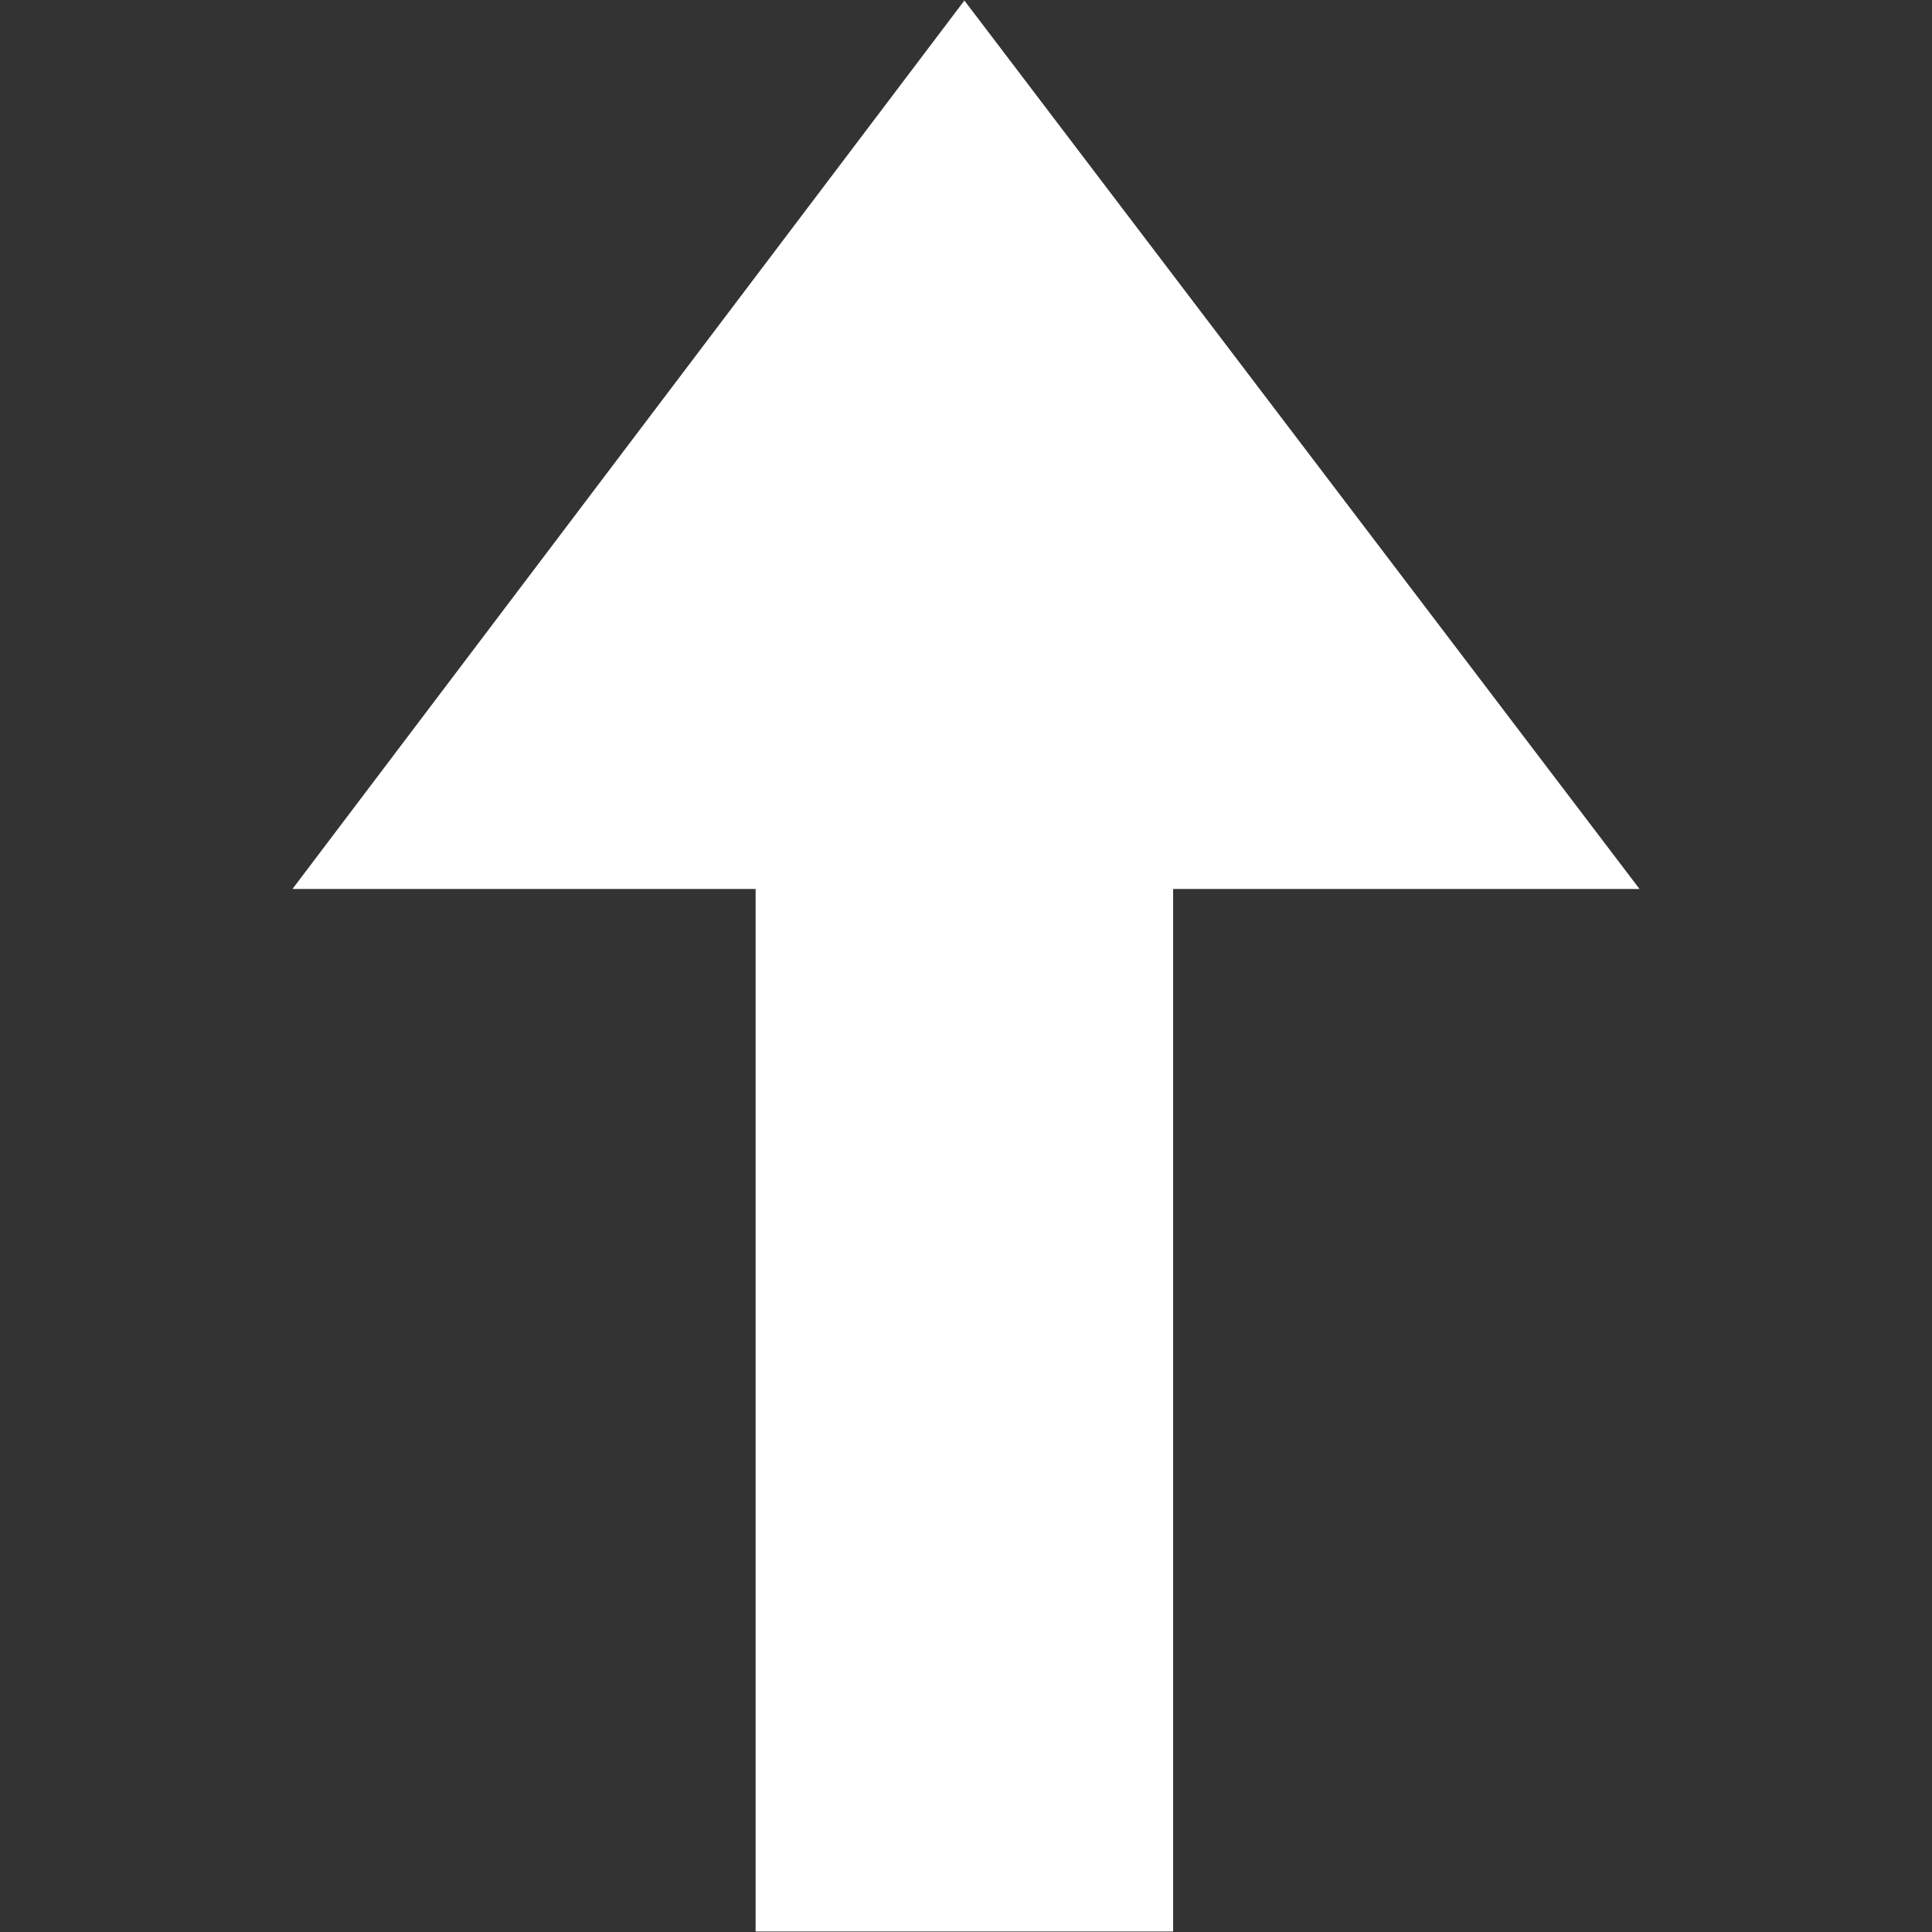 <?xml version="1.0" ?><!DOCTYPE svg  PUBLIC '-//W3C//DTD SVG 1.1//EN'  'http://www.w3.org/Graphics/SVG/1.1/DTD/svg11.dtd'><svg enable-background="new 0 0 48 48" height="48px" id="Layer_3" version="1.1" viewBox="0 0 48 48" width="48px" xml:space="preserve" xmlns="http://www.w3.org/2000/svg" xmlns:xlink="http://www.w3.org/1999/xlink"><rect x="0" y="0" width="48" height="48" fill="#333333" stroke="none"/><polygon fill="#FFFF" points="40.734,22.087 23.96,0.013 7.266,22.087 10.963,22.087 18.773,22.087 18.773,47.987 29.146,47.987   29.146,22.087 36.956,22.087 "/></svg>